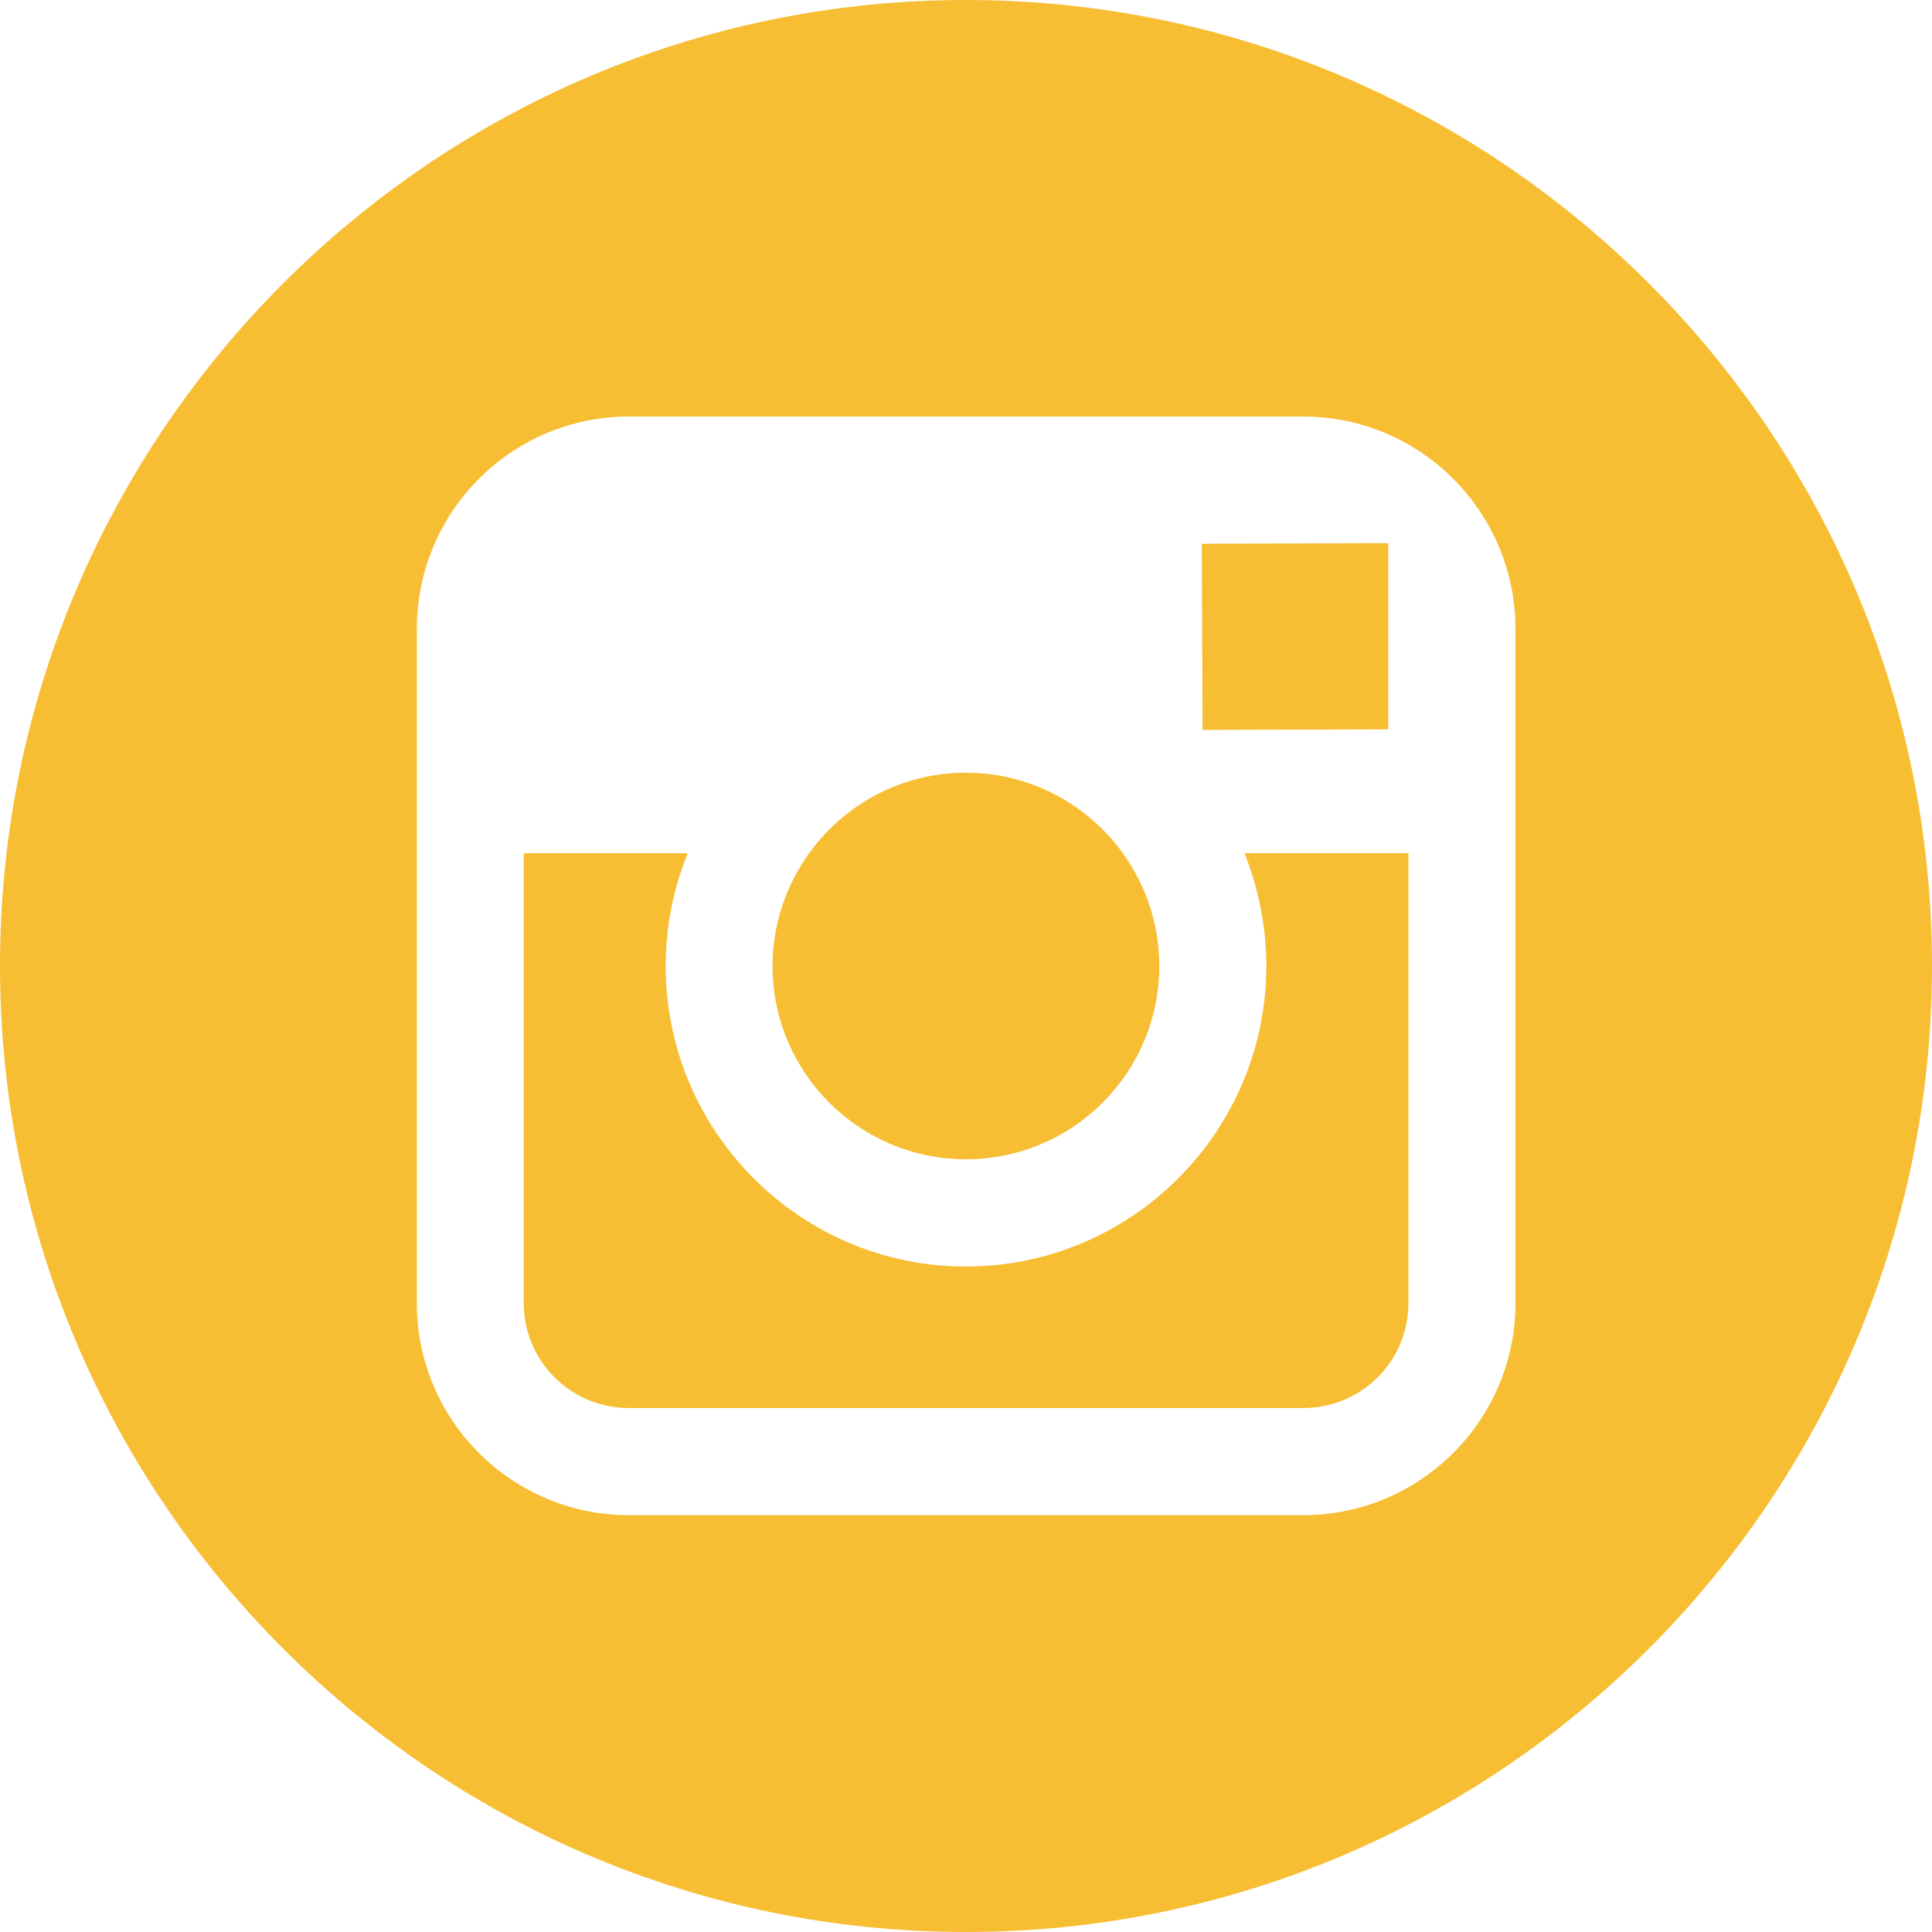 <?xml version="1.0" encoding="utf-8"?>
<!-- Generator: Adobe Illustrator 16.0.0, SVG Export Plug-In . SVG Version: 6.00 Build 0)  -->
<!DOCTYPE svg PUBLIC "-//W3C//DTD SVG 1.1//EN" "http://www.w3.org/Graphics/SVG/1.1/DTD/svg11.dtd">
<svg version="1.1" id="Layer_1" xmlns="http://www.w3.org/2000/svg" xmlns:xlink="http://www.w3.org/1999/xlink" x="0px" y="0px"
	 width="20px" height="20px" viewBox="0 0 20 20" enable-background="new 0 0 20 20" xml:space="preserve">
<g>
	<path fill="#F7BE33" d="M9.999,12.001c1.104,0,2.002-0.896,2.002-2.002c0-0.435-0.142-0.838-0.377-1.167
		c-0.364-0.503-0.956-0.833-1.625-0.833c-0.667,0-1.259,0.328-1.623,0.833C8.139,9.161,7.999,9.564,7.997,9.999
		C7.997,11.105,8.896,12.001,9.999,12.001L9.999,12.001z"/>
	<path fill="#F7BE33" d="M14.371,7.55V5.623h-0.252l-1.678,0.006l0.008,1.927L14.371,7.55z"/>
	<path fill="#F7BE33" d="M9.999,0C4.486,0,0,4.487,0,9.999C0,15.514,4.486,20,9.999,20C15.514,20,20,15.514,20,9.999
		C20,4.486,15.514,0,9.999,0L9.999,0z M15.688,8.832v4.658c0,1.211-0.985,2.195-2.199,2.195H6.51c-1.212,0-2.195-0.984-2.195-2.195
		V6.511c0-1.213,0.983-2.199,2.195-2.199h6.979c1.214,0,2.199,0.985,2.199,2.199V8.832z"/>
	<path fill="#F7BE33" d="M13.109,9.999c0,1.715-1.395,3.112-3.11,3.112c-1.715,0-3.108-1.396-3.108-3.112
		c0-0.411,0.082-0.806,0.229-1.167H5.422v4.658c0,0.602,0.487,1.086,1.09,1.086h6.979c0.602,0,1.089-0.484,1.089-1.086V8.832h-1.697
		C13.025,9.193,13.109,9.588,13.109,9.999L13.109,9.999z"/>
</g>
<g>
	<path fill="#21B573" d="M100.305-31.485c-5.513,0-9.998,4.487-9.998,10c0,5.515,4.485,10.001,9.998,10.001
		c5.516,0,10.002-4.486,10.002-10.001C110.307-26.999,105.818-31.485,100.305-31.485L100.305-31.485z M104.768-23.774
		c0.004,0.099,0.006,0.199,0.006,0.3c0,3.04-2.314,6.547-6.549,6.547c-1.302,0-2.511-0.38-3.529-1.034
		c0.182,0.021,0.363,0.033,0.55,0.033c1.079,0,2.071-0.368,2.858-0.985c-1.006-0.02-1.855-0.685-2.148-1.599
		c0.139,0.027,0.283,0.041,0.432,0.041c0.209,0,0.414-0.027,0.605-0.081c-1.051-0.21-1.846-1.141-1.846-2.256
		c0-0.01,0-0.02,0.002-0.029c0.309,0.173,0.664,0.275,1.043,0.287c-0.618-0.411-1.025-1.117-1.025-1.916
		c0-0.421,0.113-0.816,0.311-1.156c1.135,1.393,2.832,2.309,4.744,2.405c-0.039-0.169-0.059-0.344-0.059-0.525
		c0-1.27,1.029-2.3,2.301-2.3c0.662,0,1.26,0.279,1.68,0.726c0.525-0.103,1.019-0.293,1.463-0.559
		c-0.174,0.539-0.537,0.989-1.014,1.274c0.467-0.055,0.912-0.179,1.322-0.361C105.605-24.503,105.216-24.098,104.768-23.774
		L104.768-23.774z"/>
</g>
<g>
	<path fill="#21B573" d="M122.396-19.828c-0.064-0.044-0.131-0.089-0.201-0.138c-0.201-0.062-0.416-0.095-0.637-0.097h-0.027
		c-1.014,0-1.9,0.611-1.9,1.312c0,0.762,0.762,1.357,1.73,1.357c1.281,0,1.93-0.442,1.93-1.312c0-0.083-0.01-0.17-0.029-0.254
		C123.175-19.297,122.863-19.507,122.396-19.828L122.396-19.828z"/>
	<path fill="#21B573" d="M121.678-22.481h0.002c0.241,0,0.446-0.097,0.604-0.277c0.245-0.283,0.356-0.748,0.293-1.239
		c-0.115-0.881-0.744-1.615-1.399-1.633l-0.027-0.002c-0.232,0-0.439,0.097-0.598,0.277c-0.244,0.28-0.349,0.723-0.285,1.214
		c0.116,0.879,0.76,1.639,1.401,1.66H121.678z"/>
	<path fill="#21B573" d="M123.734-31.485c-5.514,0-10,4.487-10,10c0,5.515,4.486,10.001,10,10.001c5.515,0,10-4.486,10-10.001
		C133.734-26.999,129.249-31.485,123.734-31.485L123.734-31.485z M122.583-16.617c-0.379,0.11-0.787,0.166-1.217,0.166
		c-0.478,0-0.937-0.056-1.365-0.164c-0.826-0.208-1.438-0.605-1.728-1.116c-0.123-0.221-0.184-0.455-0.184-0.7
		c0-0.25,0.059-0.506,0.176-0.758c0.455-0.968,1.652-1.618,2.979-1.618h0.037c-0.107-0.189-0.16-0.386-0.16-0.593
		c0-0.102,0.017-0.206,0.043-0.314c-1.392-0.031-2.433-1.048-2.433-2.392c0-0.948,0.759-1.87,1.843-2.244
		c0.323-0.112,0.653-0.169,0.979-0.169h2.975c0.1,0,0.188,0.065,0.221,0.162c0.031,0.096-0.004,0.202-0.084,0.262l-0.664,0.482
		c-0.041,0.027-0.09,0.042-0.139,0.042h-0.238c0.307,0.368,0.488,0.895,0.488,1.485c0,0.651-0.33,1.267-0.93,1.735
		c-0.463,0.361-0.482,0.462-0.482,0.666c0.006,0.114,0.328,0.484,0.684,0.736c0.83,0.586,1.141,1.16,1.141,2.122
		C124.523-17.826,123.762-16.958,122.583-16.617L122.583-16.617z M129.296-21.716c0,0.13-0.104,0.234-0.229,0.234h-1.691v1.689
		c0,0.13-0.105,0.234-0.232,0.234h-0.481c-0.129,0-0.233-0.104-0.233-0.234v-1.689h-1.689c-0.127,0-0.234-0.104-0.234-0.234v-0.479
		c0-0.13,0.107-0.236,0.234-0.236h1.689v-1.688c0-0.13,0.104-0.234,0.233-0.234h0.481c0.127,0,0.232,0.104,0.232,0.234v1.688h1.691
		c0.127,0,0.229,0.106,0.229,0.234V-21.716z"/>
</g>
<rect x="-27.262" y="-38.59" fill="#F7BE33" width="30.165" height="21.682"/>
</svg>
